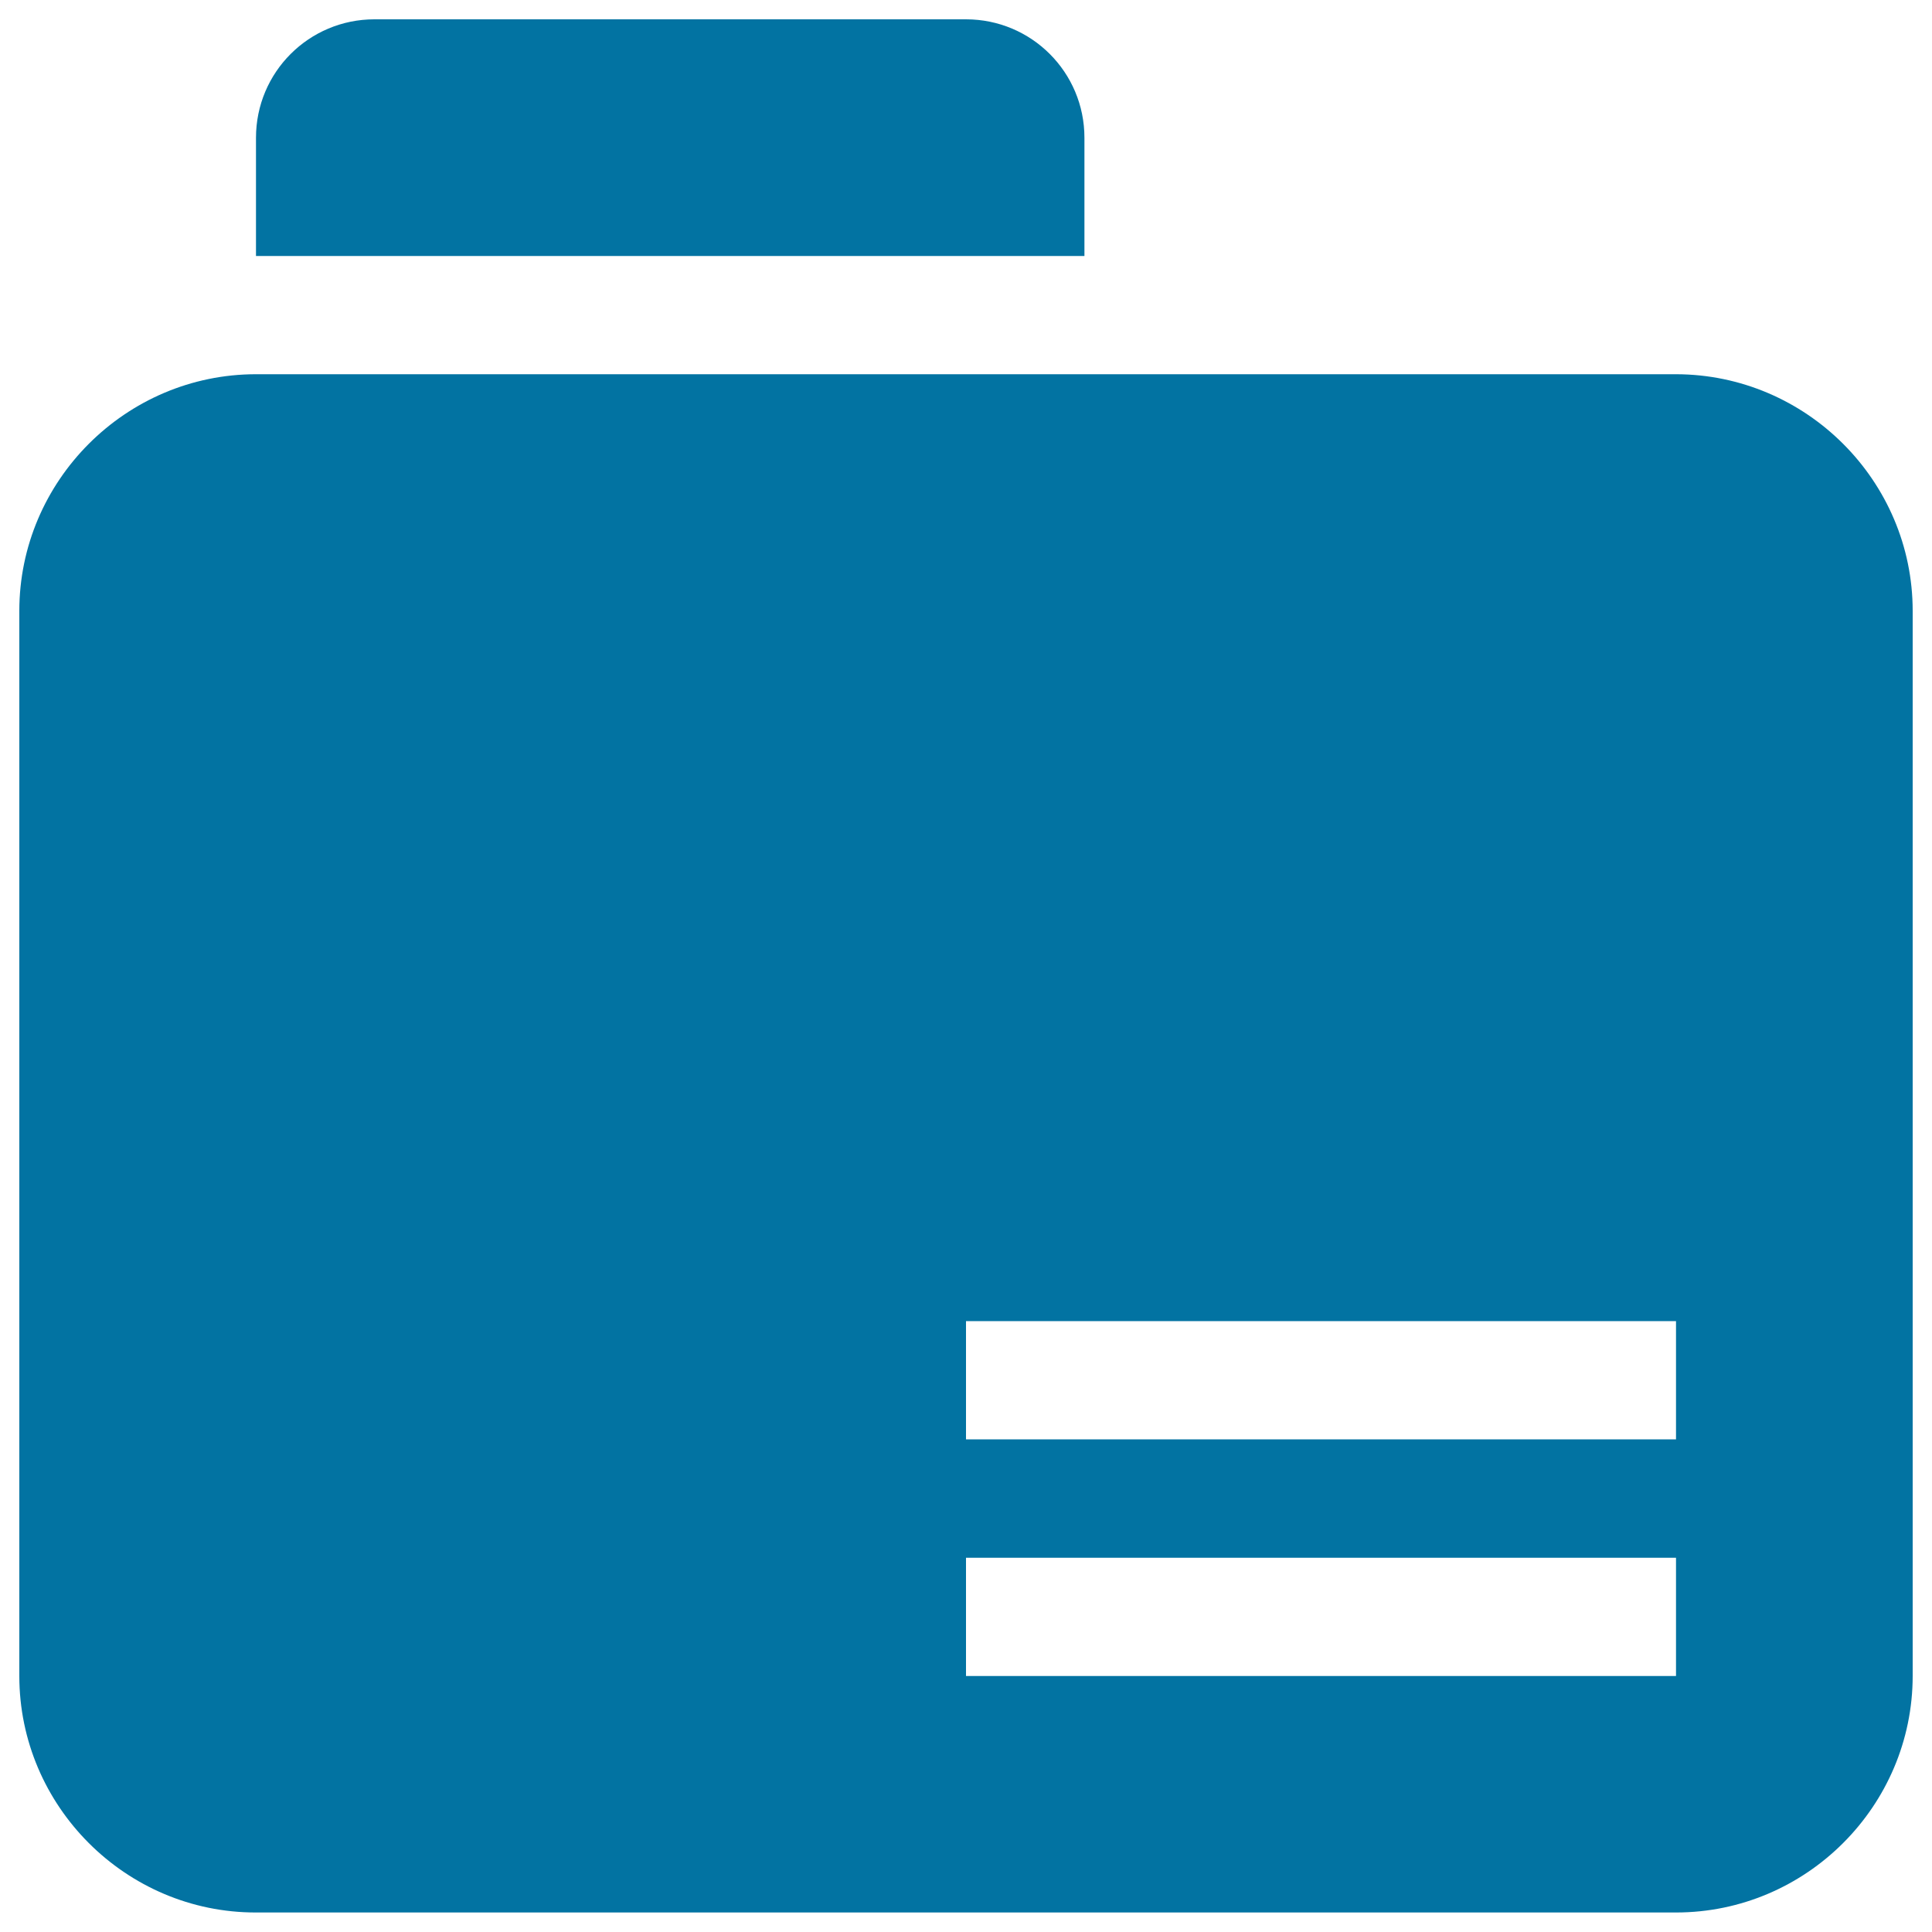 <svg xmlns="http://www.w3.org/2000/svg" viewBox="0 0 1000 1000" style="fill:#0273a2">
<title>Folder With Two Lines SVG icon</title>
<g><path d="M132.5,132.5V71.3c0-33.9,27.4-61.3,61.3-61.3H500c33.9,0,61.3,27.4,61.3,61.3v61.2H132.5z M990,316.2v551.2c0,67.4-55.1,122.5-122.5,122.5h-735C65.1,990,10,934.8,10,867.5V316.2c0-67.3,55.1-122.5,122.5-122.5h735C934.9,193.8,990,248.9,990,316.2z M867.5,806.3H500v61.2h367.5V806.3z M867.5,683.8H500V745h367.5V683.8z"/></g>
</svg>